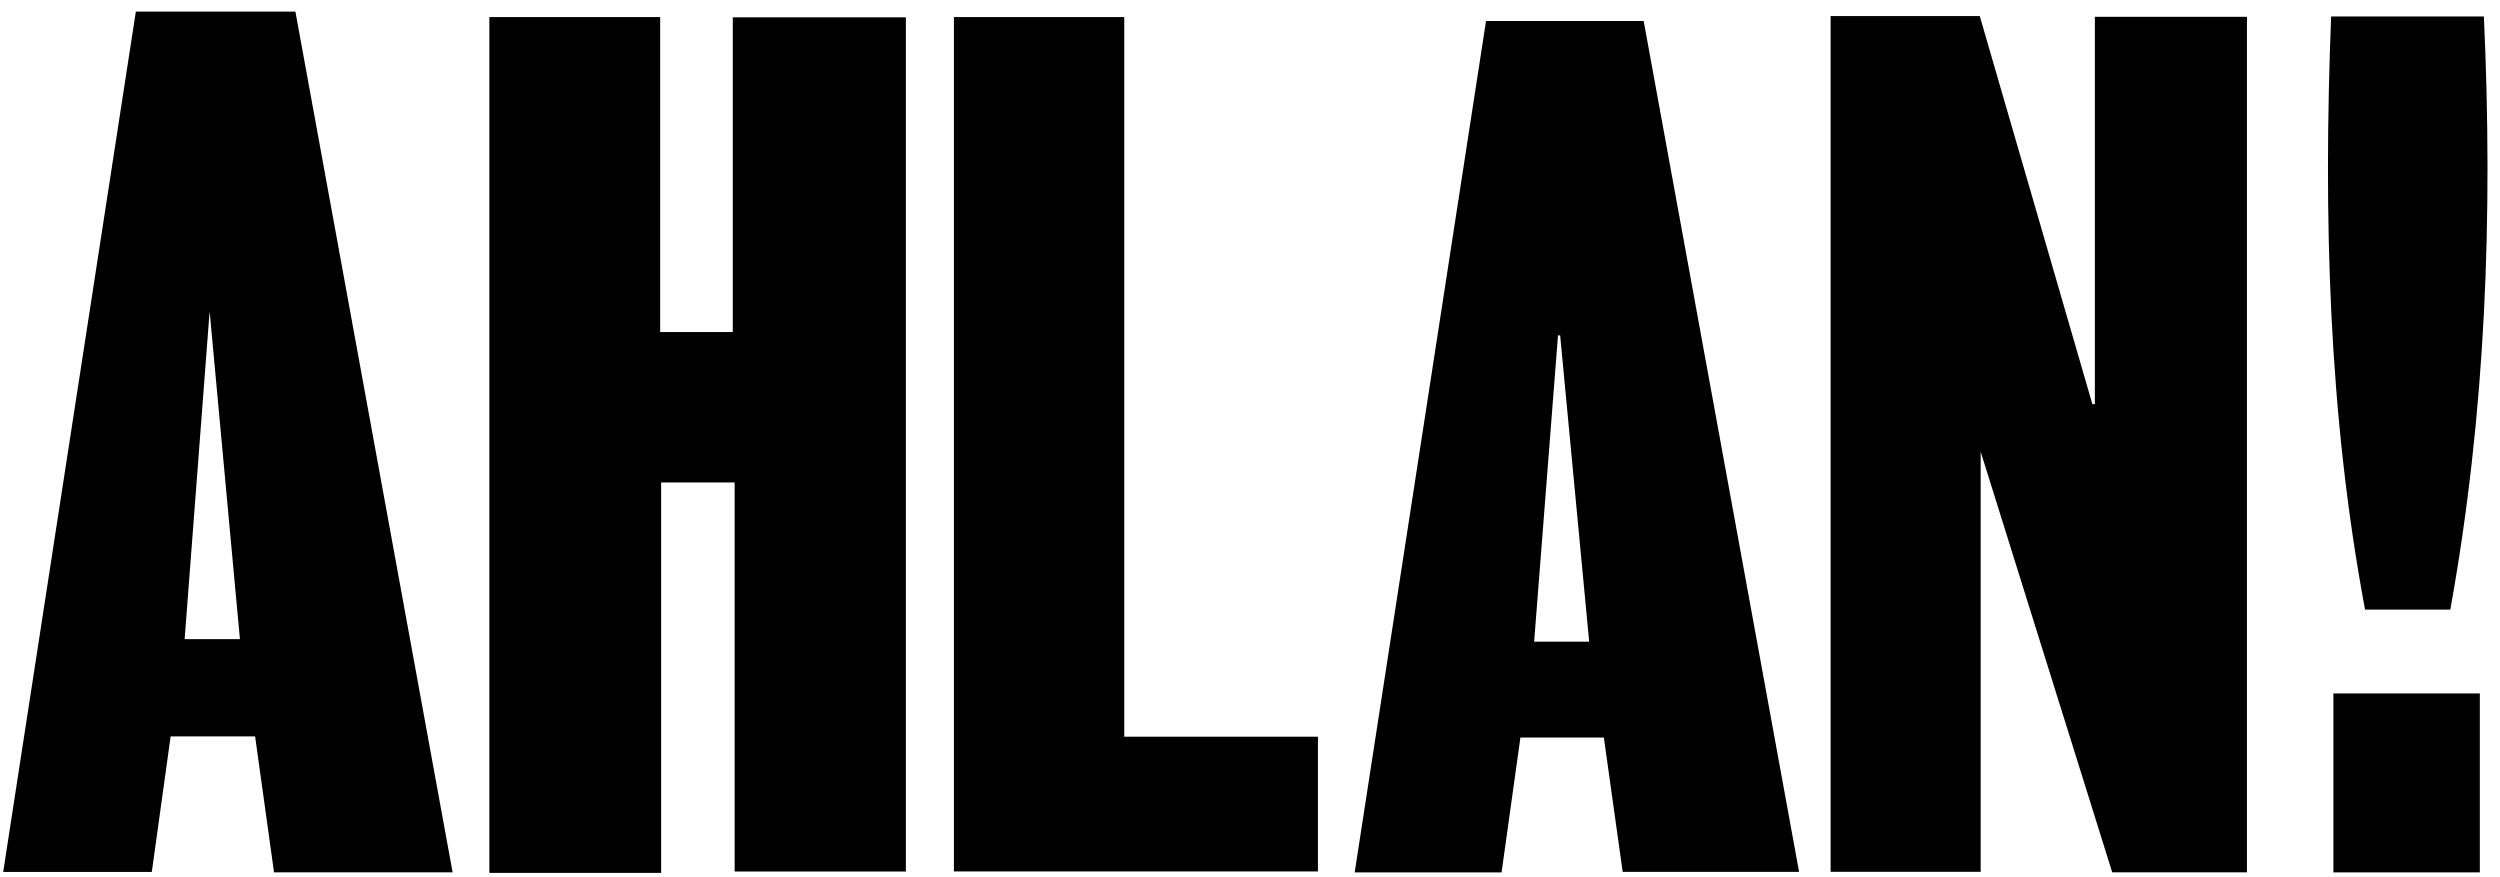<?xml version="1.0" encoding="UTF-8"?> <svg xmlns="http://www.w3.org/2000/svg" width="134" height="47" viewBox="0 0 134 47" fill="none"><path d="M98.123 0.861H106.115C108.13 7.803 110.142 14.732 112.152 21.663L112.285 21.667V0.9H120.437V46.756H113.215C110.874 39.272 108.504 31.695 106.164 24.212V46.728H98.121V0.861H98.123Z" fill="black"></path><path d="M35.436 46.786H26.23V0.915H35.386V17.798H39.276V0.929H48.555V46.713H39.377V25.86H35.436V46.786Z" fill="black"></path><path d="M24.26 46.758H14.688C14.353 44.352 14.019 41.956 13.674 39.472H9.146C8.817 41.84 8.484 44.234 8.137 46.736H0.171C2.544 31.343 4.906 16.023 7.281 0.622H15.834C18.634 15.953 21.434 31.291 24.26 46.758ZM12.86 34.256C12.319 28.397 11.789 22.674 11.236 16.688C10.779 22.693 10.342 28.417 9.897 34.256H12.86Z" fill="black"></path><path d="M79.651 1.126H88.101C90.87 16.283 93.636 31.431 96.431 46.733H86.976C86.65 44.405 86.314 42.017 85.966 39.531H81.494C81.16 41.929 80.825 44.323 80.484 46.762H72.611C74.964 31.506 77.298 16.375 79.651 1.126ZM83.624 17.977H83.509C83.084 23.437 82.658 28.897 82.23 34.393H85.18C84.652 28.831 84.139 23.403 83.624 17.977Z" fill="black"></path><path d="M60.26 39.487H70.641V46.709H51.13V0.915H60.26V39.487Z" fill="black"></path><path d="M124.948 0.882H133.136C133.628 11.574 133.242 22.125 131.336 32.675H126.767C124.801 22.161 124.53 11.604 124.948 0.882Z" fill="black"></path><path d="M132.919 46.76H125.07V37.168H132.919V46.76Z" fill="black"></path></svg> 